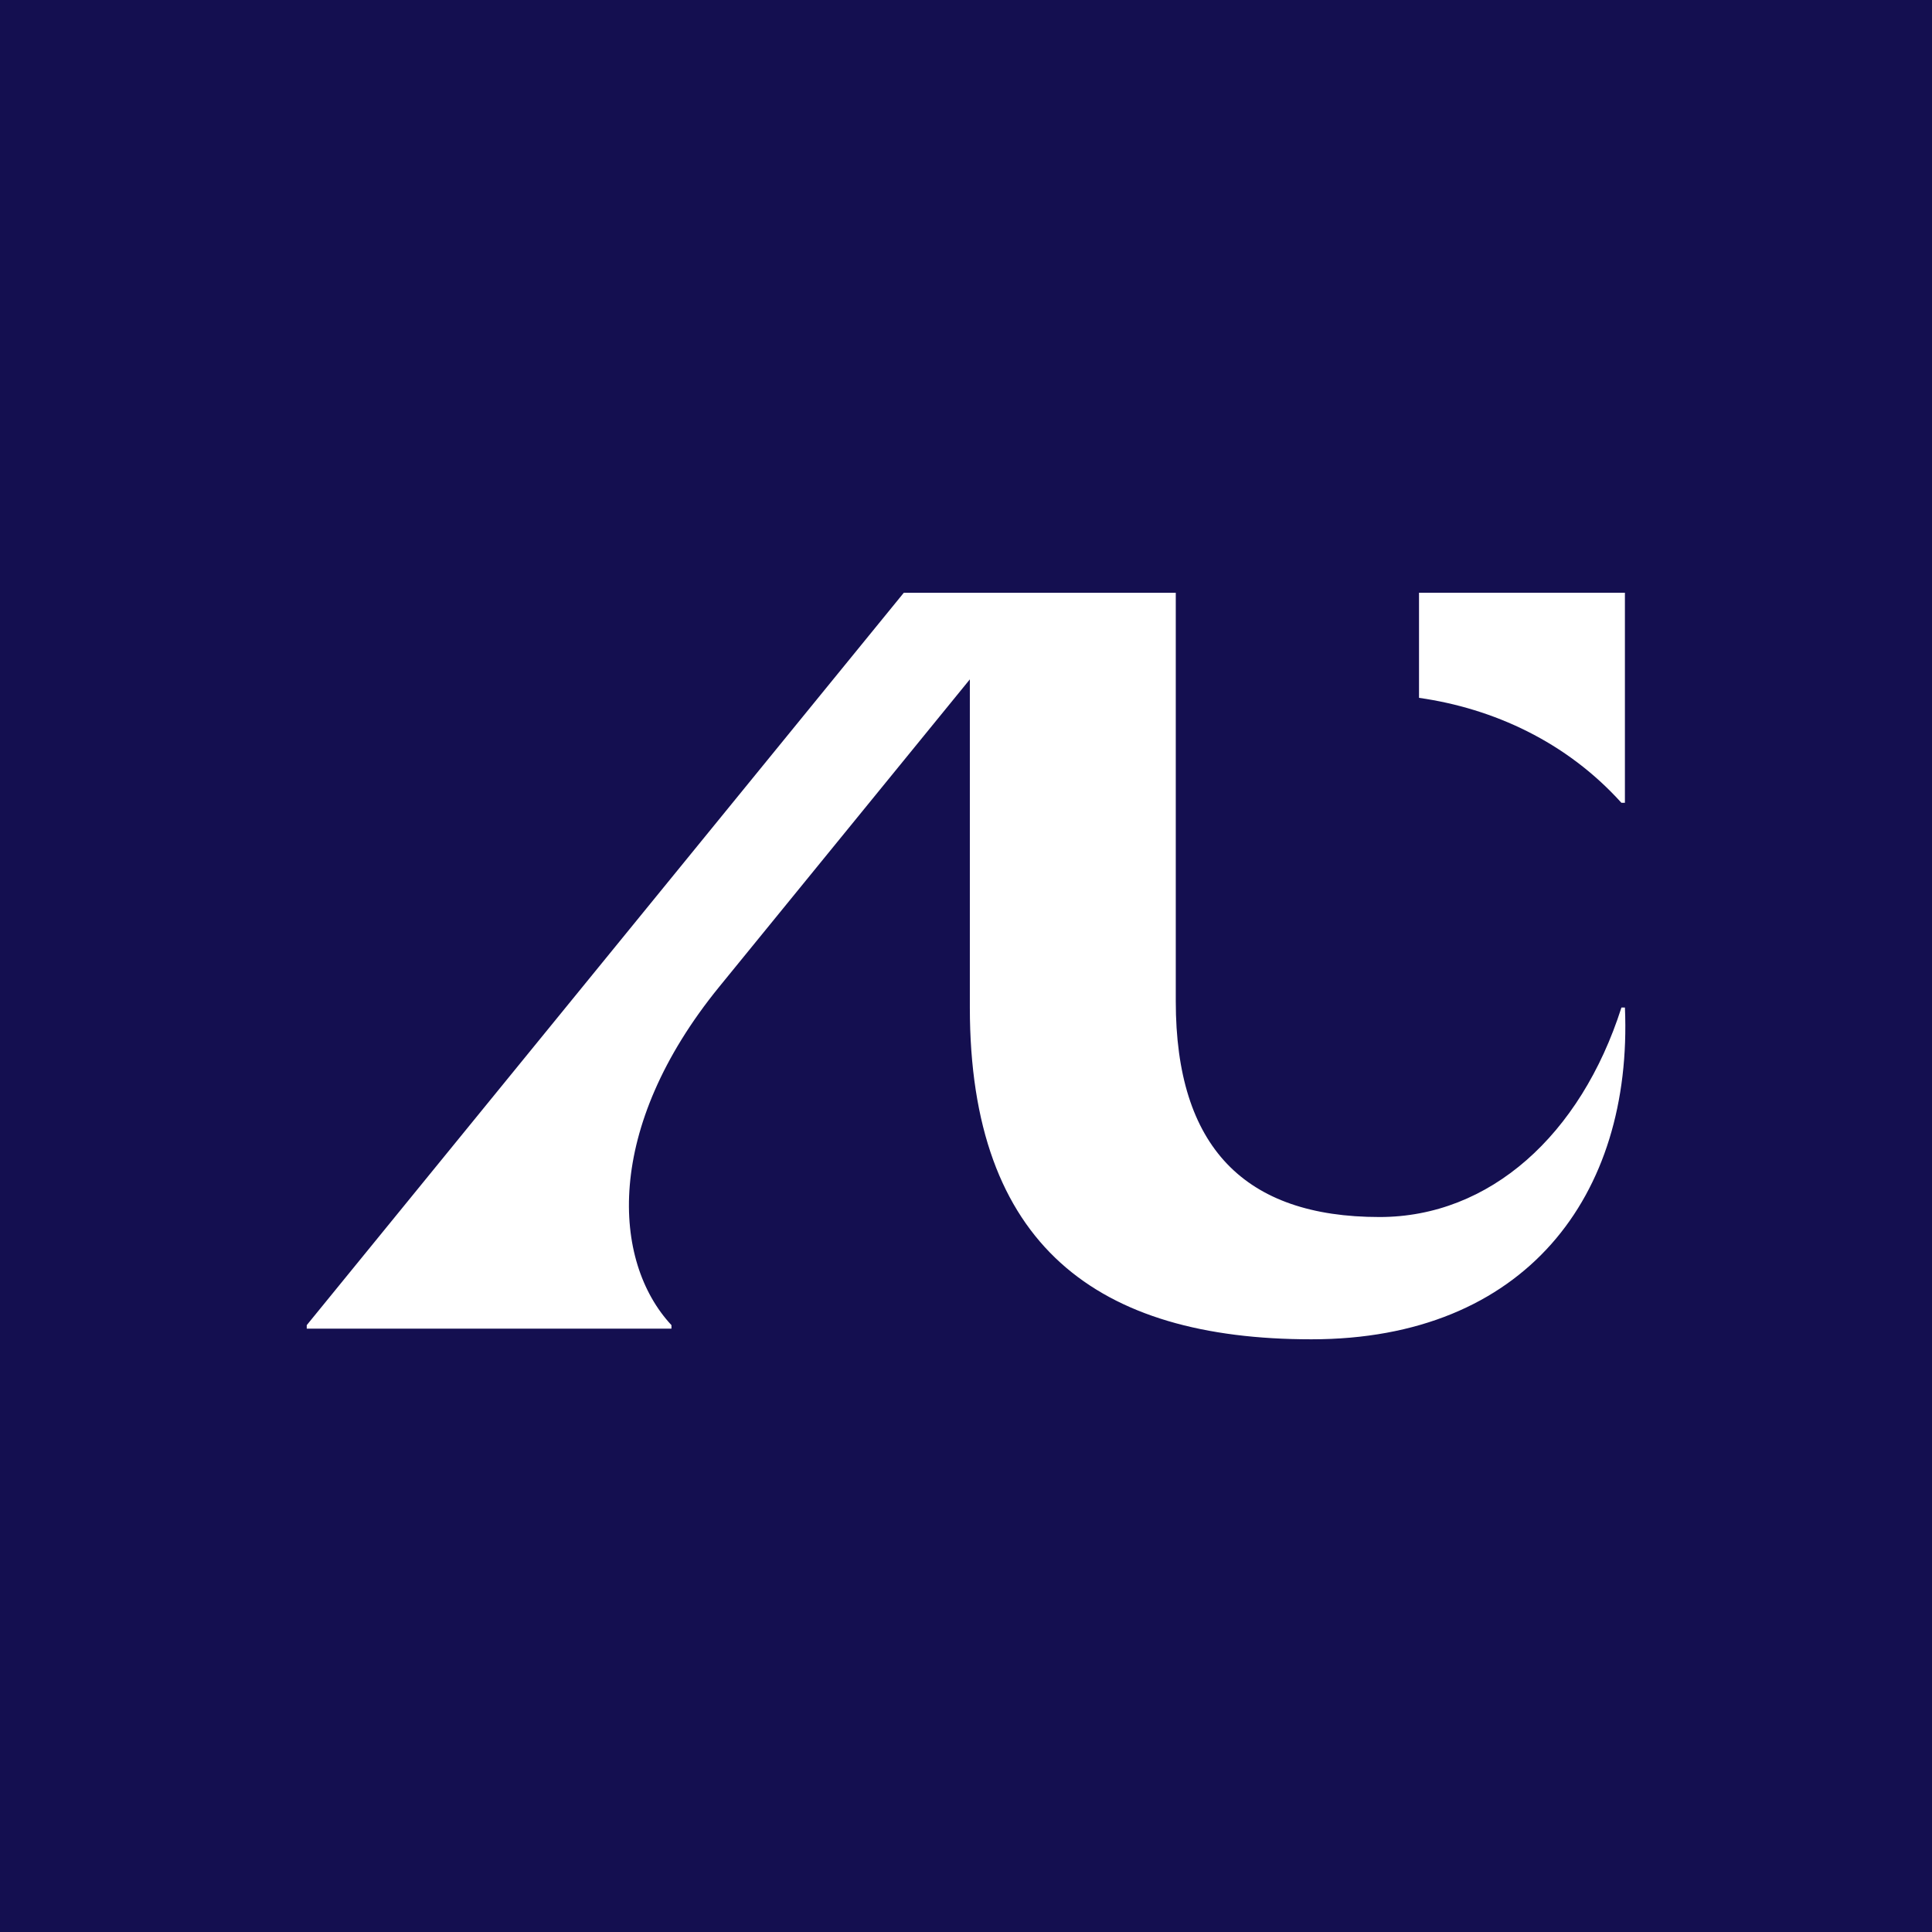 <svg width="100" height="100" viewBox="0 0 100 100" fill="none" xmlns="http://www.w3.org/2000/svg">
<rect x="0" y="0" width="100" height="100" fill="#808080" stroke="none"/>
<g clip-path="url(#clip0_1701_692)">
<path d="M100 0H0V100H100V0Z" fill="#140F50"/>
<path d="M83.925 41.553H84.105V30.68H73.448V36.12C77.302 36.67 81.078 38.399 83.924 41.553" fill="white"/>
<path d="M84.105 52.15H83.925C81.81 58.768 77.095 62.993 71.406 62.993C64.418 62.993 60.858 59.373 60.858 51.83V30.682H46.78L15.877 68.589V68.77H34.754V68.589C31.677 65.288 31.255 58.402 37.234 51.068L50.199 35.164V52.152C50.199 64.482 56.82 69.322 67.879 69.322C78.938 69.322 84.518 61.902 84.106 52.152" fill="white"/>
</g>
<defs>
<clipPath id="clip0_1701_692">
<rect width="100" height="100" fill="white"/>
</clipPath>
</defs>
</svg>
